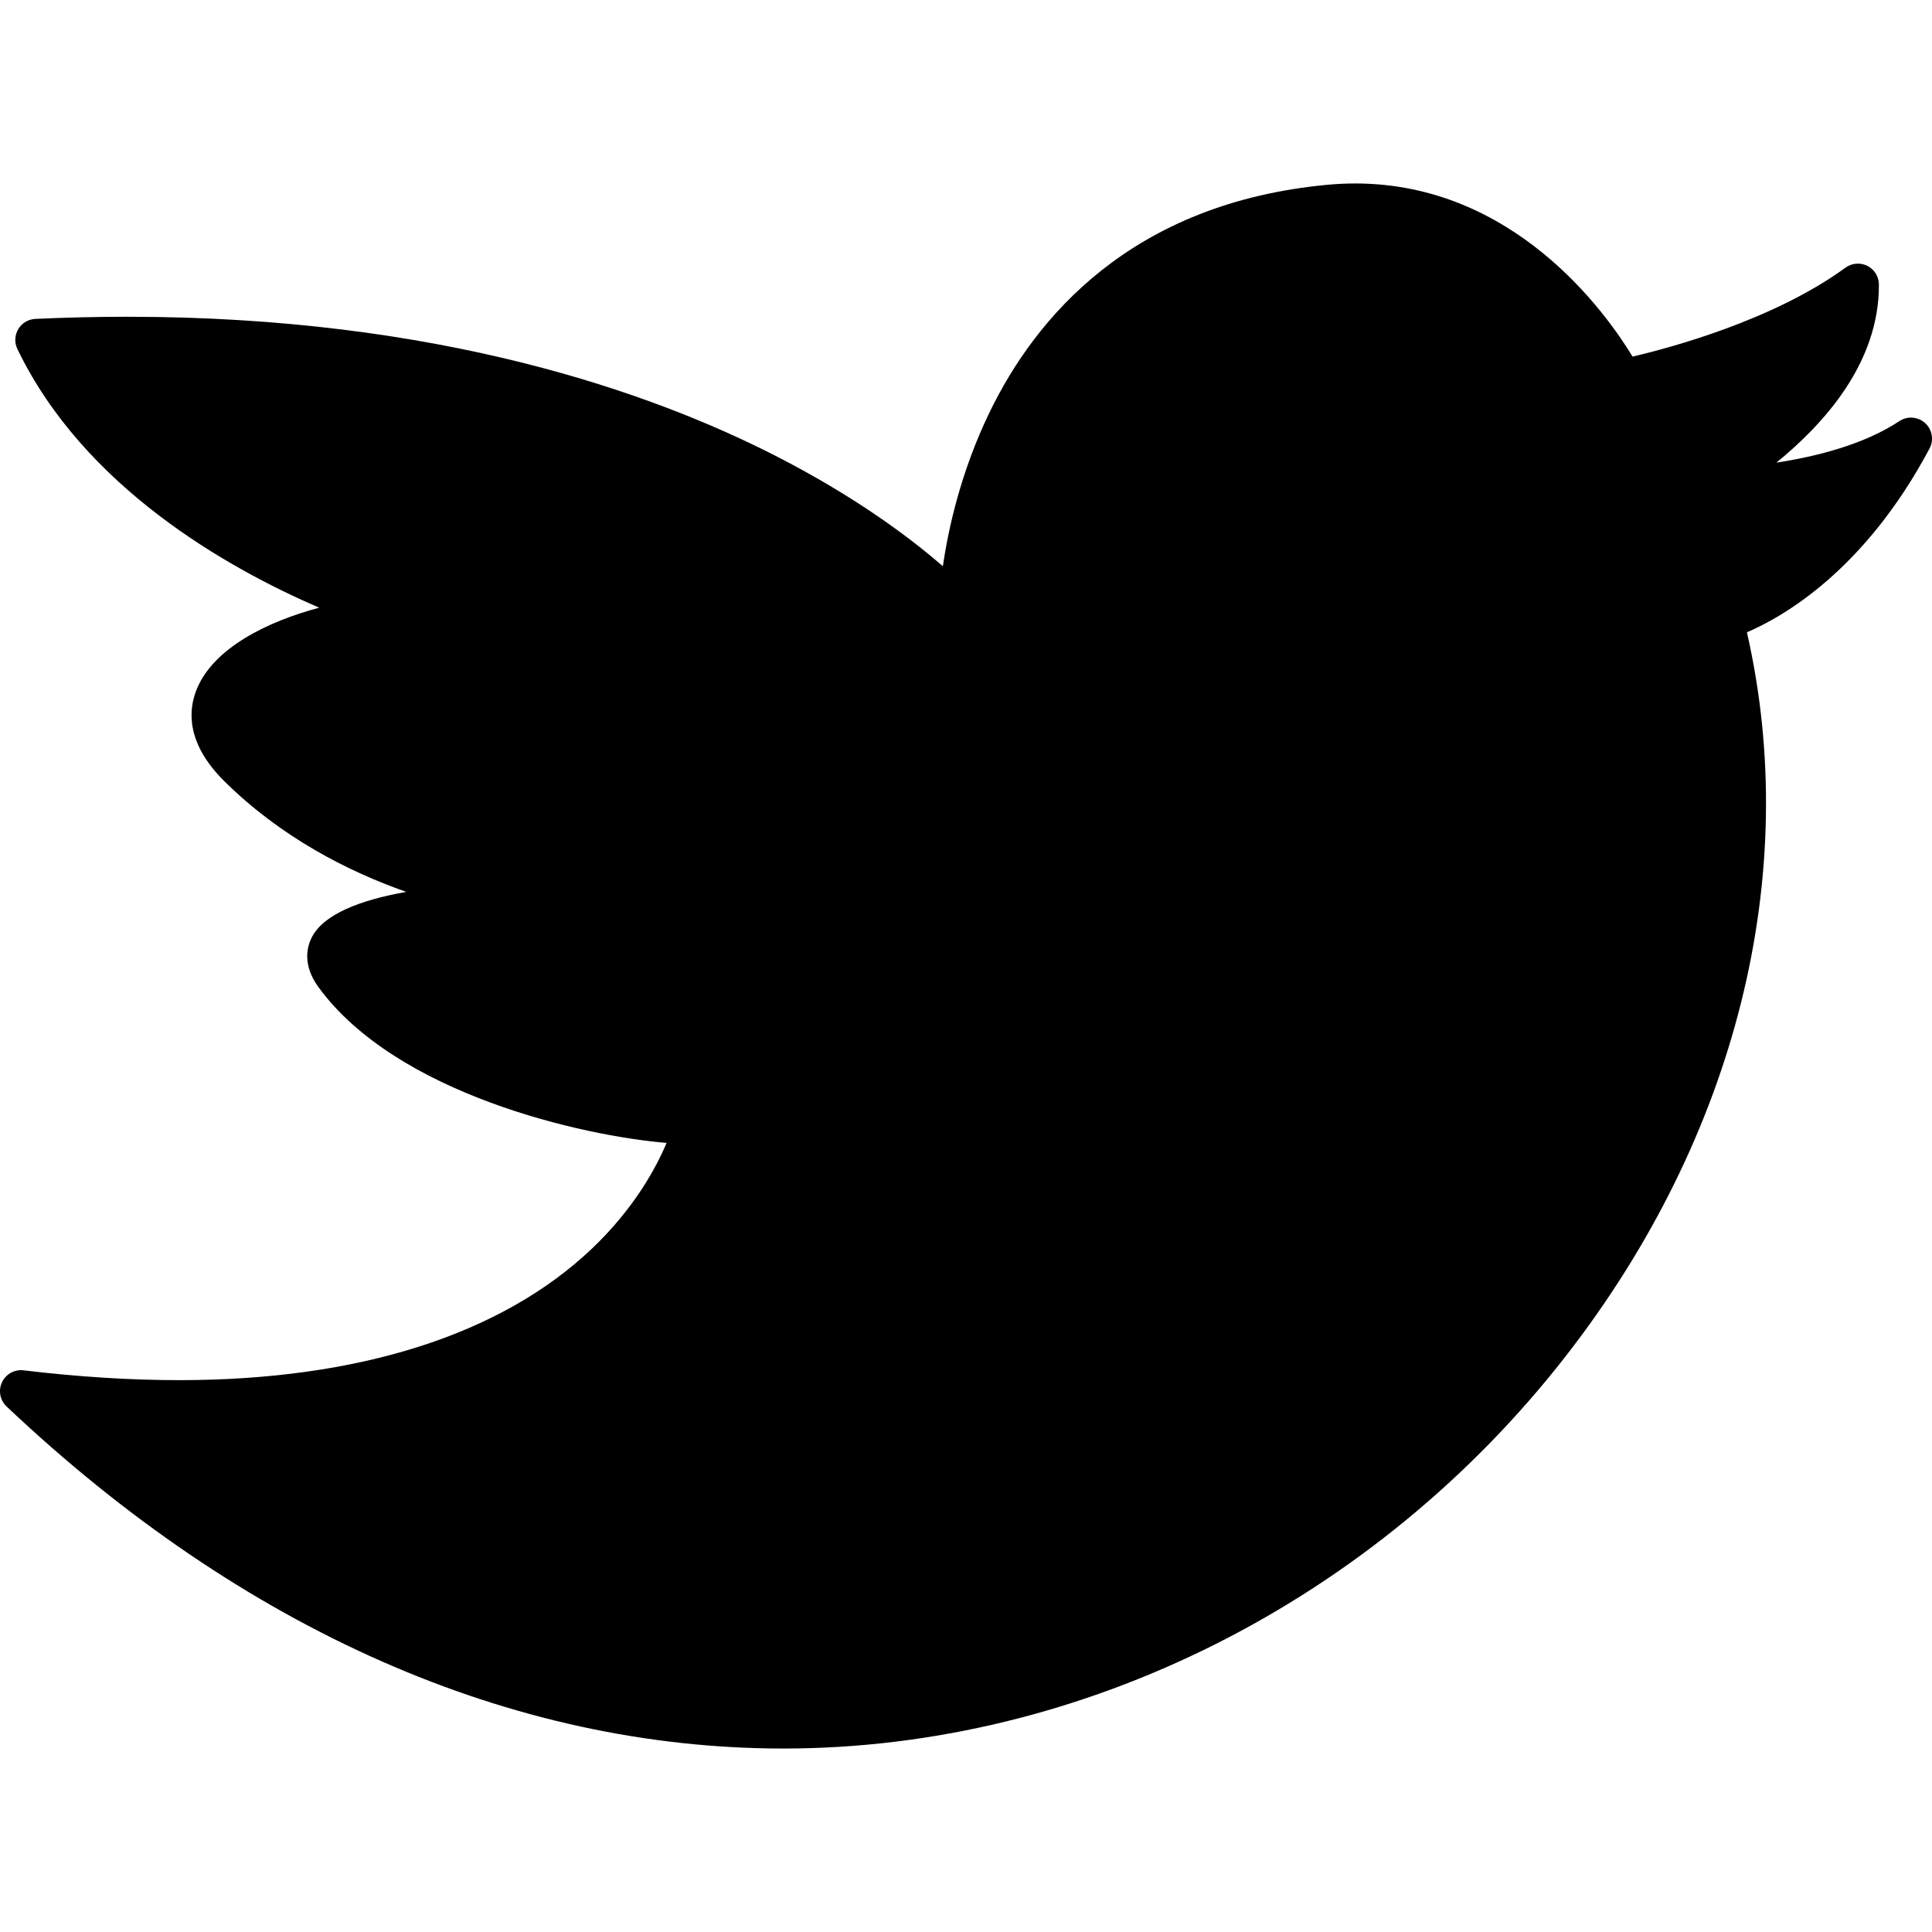 <?xml version="1.0" encoding="iso-8859-1"?>
<svg version="1.1" id="twitter" xmlns="http://www.w3.org/2000/svg" xmlns:xlink="http://www.w3.org/1999/xlink" x="0px" y="0px"
	 viewBox="0 0 321.666 321.666" style="enable-background:new 0 0 321.666 321.666;" xml:space="preserve">
<path d="M320.518,70.438c-1.187-1.076-2.952-1.21-4.287-0.325c-5.903,3.916-13.86,5.904-20.473,6.914
	c7.907-6.45,17.13-16.588,17.069-29.652c-0.006-1.314-0.748-2.515-1.921-3.108c-1.173-0.593-2.58-0.478-3.642,0.296
	C295.279,53.309,278.1,57.903,271.81,59.37c-4.448-7.33-19.746-28.824-46.187-28.824c-1.479,0-2.988,0.07-4.485,0.207
	c-32.859,3.022-48.781,22.237-56.351,37.825c-4.786,9.855-6.888,19.397-7.809,25.699c-5.211-4.542-14.3-11.454-27.829-18.371
	C108.481,65.337,72.983,52.739,21.247,52.739c-5.03,0-10.197,0.119-15.358,0.354c-1.174,0.054-2.243,0.693-2.846,1.702
	c-0.603,1.009-0.659,2.254-0.148,3.313C13.937,81.04,37.69,94.51,53.153,101.18c-8.484,2.248-17.549,6.634-20.388,13.544
	c-1.441,3.508-1.811,9.021,4.608,15.364c9.424,9.312,20.503,14.97,30.265,18.405c-7.648,1.361-13.755,3.697-15.735,7.584
	c-0.753,1.48-1.612,4.518,1.1,8.246c13.001,17.878,44.162,24.83,57.98,25.964c-1.753,4.165-5.404,10.928-12.455,17.626
	c-15.066,14.309-38.822,21.873-68.7,21.874c-0.003,0-0.006,0-0.009,0c-8.119,0-16.833-0.55-25.903-1.636
	c-1.498-0.177-2.944,0.622-3.585,1.99c-0.641,1.367-0.333,2.991,0.764,4.028C40.484,271.42,85.2,291.113,130.41,291.12
	c0.009,0,0.015,0,0.023,0c49.772,0,98.504-24.472,130.357-65.463c28.367-36.505,39.233-80.199,30.06-120.383
	c6.128-2.623,19.655-10.379,30.406-30.602C322.008,73.258,321.704,71.514,320.518,70.438z"/>
<g>
</g>
<g>
</g>
<g>
</g>
<g>
</g>
<g>
</g>
<g>
</g>
<g>
</g>
<g>
</g>
<g>
</g>
<g>
</g>
<g>
</g>
<g>
</g>
<g>
</g>
<g>
</g>
<g>
</g>
</svg>
